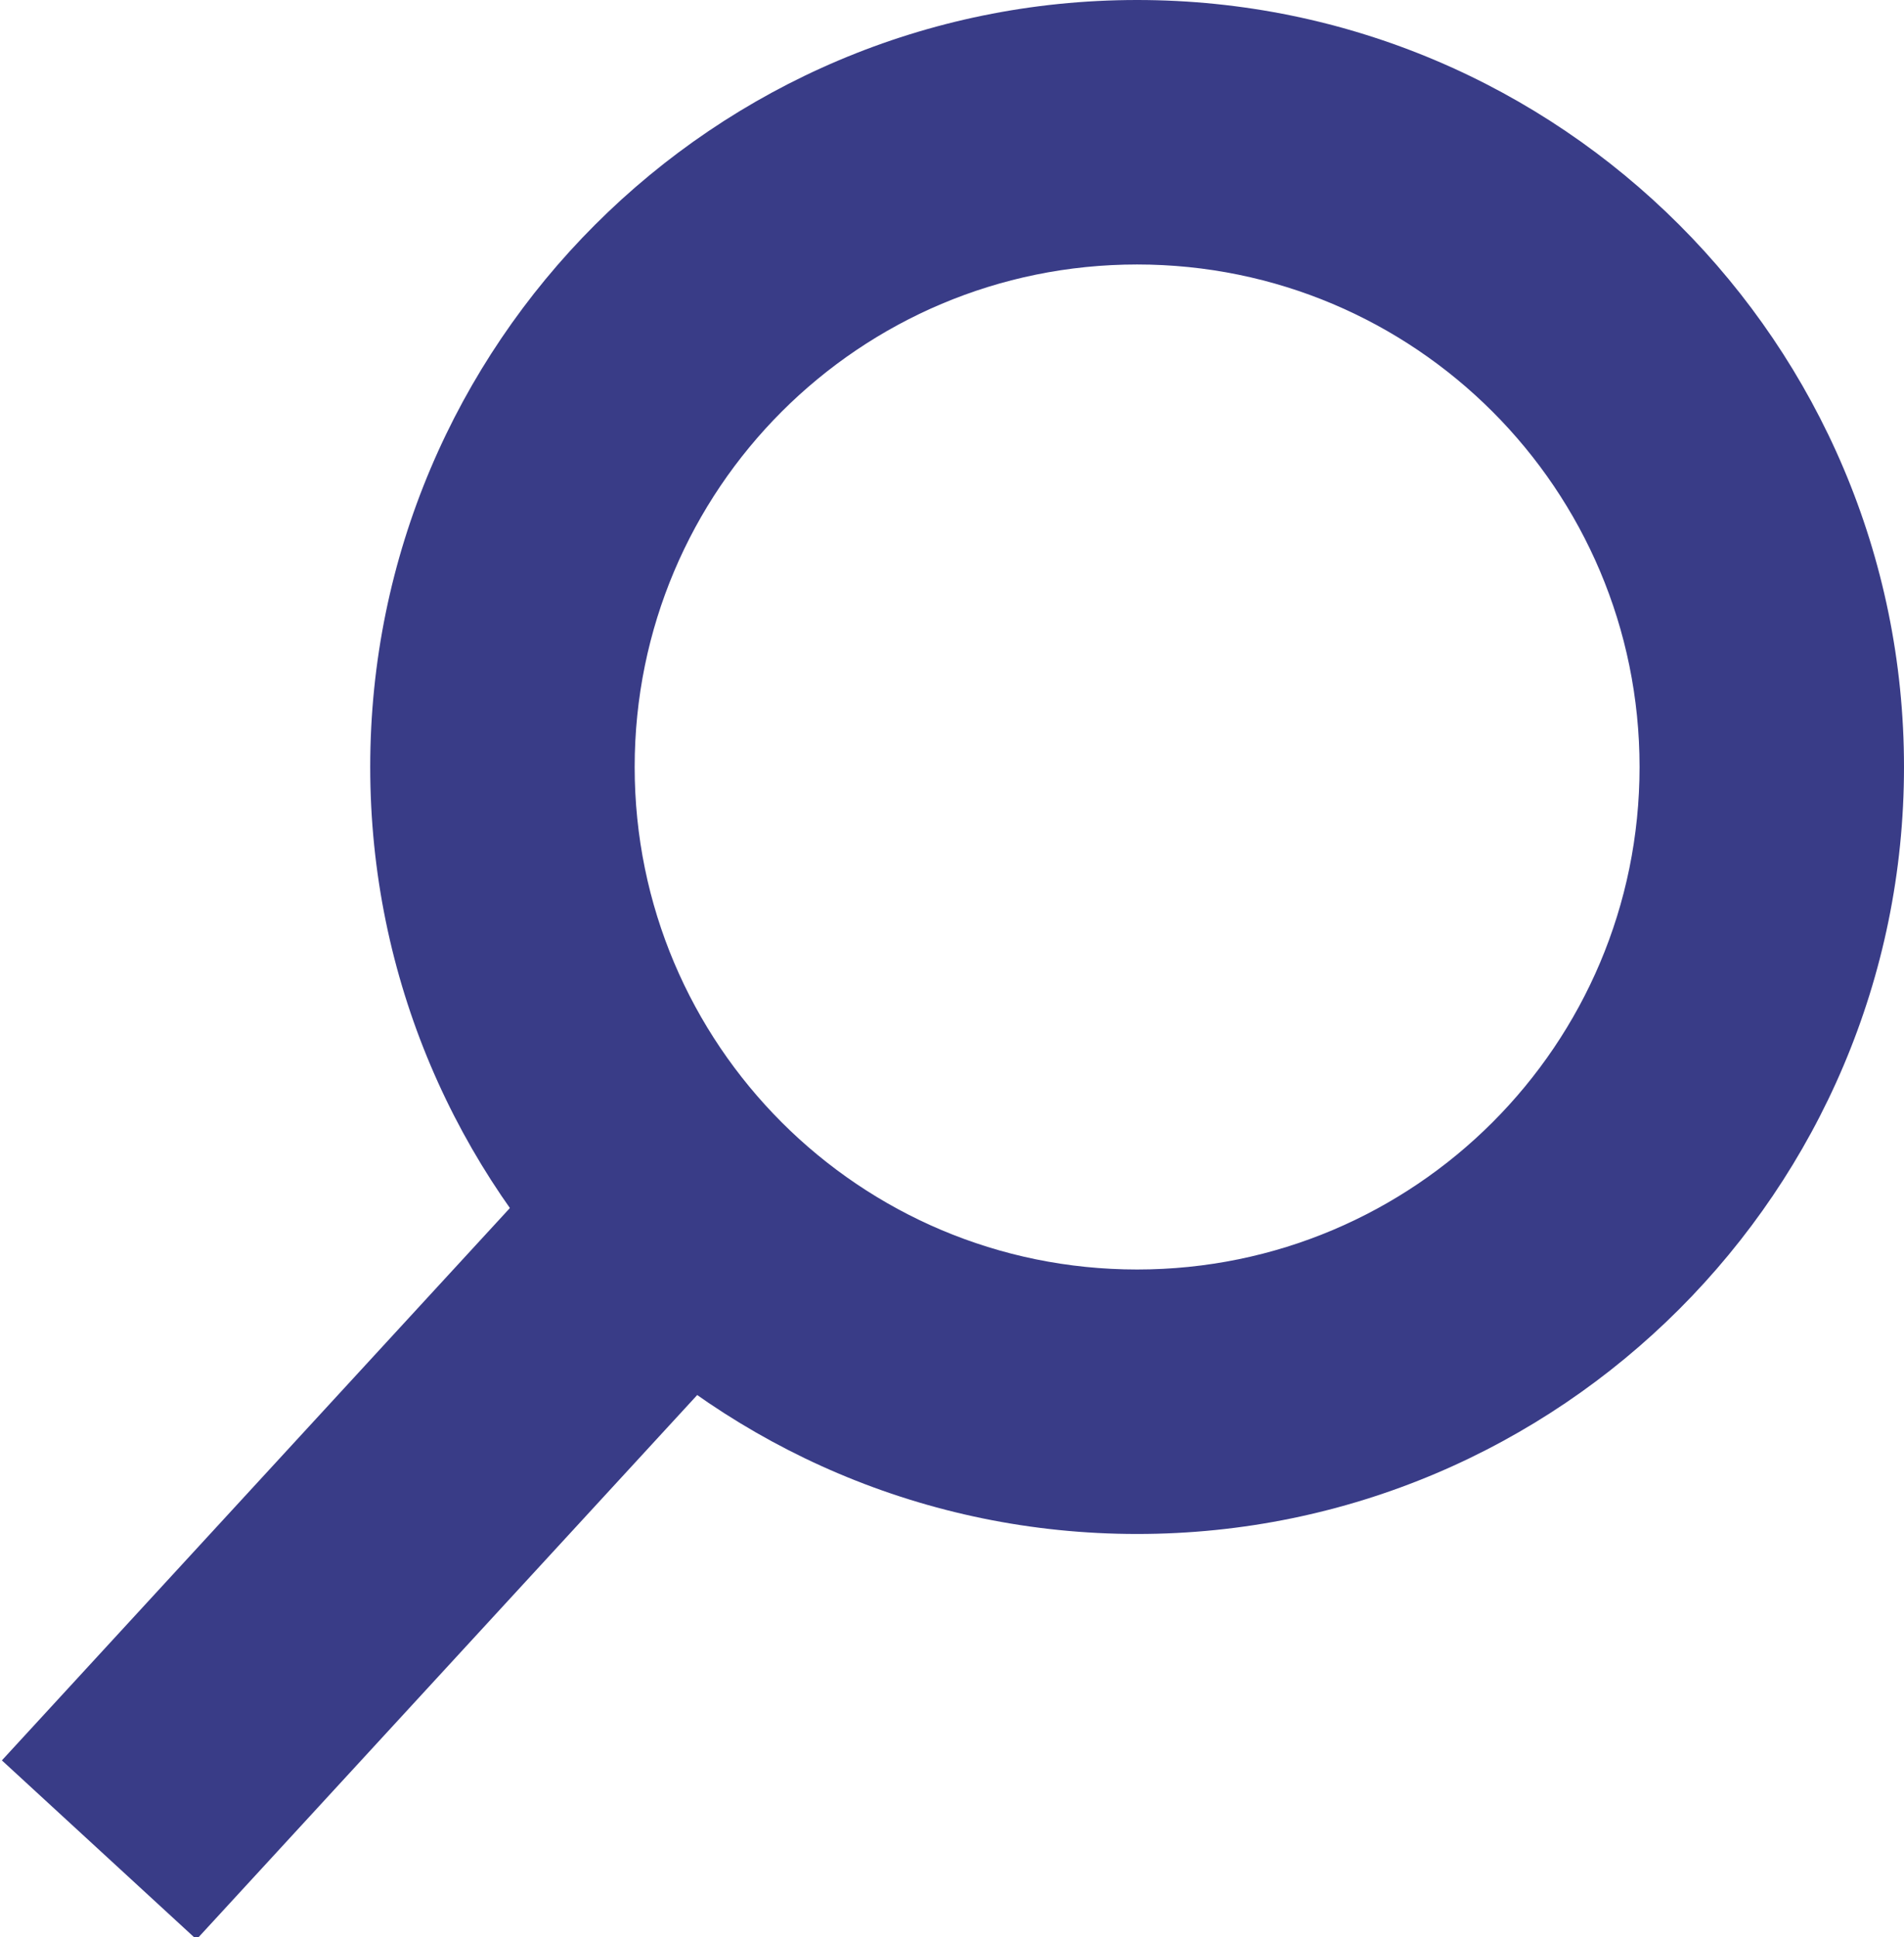 <?xml version="1.0" encoding="utf-8"?>
<!-- Generator: Adobe Illustrator 23.1.0, SVG Export Plug-In . SVG Version: 6.00 Build 0)  -->
<svg version="1.1" id="Laag_1" xmlns="http://www.w3.org/2000/svg" xmlns:xlink="http://www.w3.org/1999/xlink" x="0px" y="0px"
	 viewBox="0 0 28.8 29.3" style="enable-background:new 0 0 28.8 29.3;" xml:space="preserve">
<style type="text/css">
	.st0{fill:#393c87;}
</style>
<title>Middel 1</title>
<g>
	<g id="Laag_1-2">
		
			<rect x="-0.4" y="21.7" transform="matrix(0.677 -0.736 0.736 0.677 -15.672 11.639)" class="st0" width="11.6" height="4"/>
		<path class="st0" d="M5.6,11.6C5.6,5.2,10.8,0,17.2,0s11.6,5.2,11.6,11.6s-5.2,11.6-11.6,11.6l0,0C10.8,23.2,5.6,18,5.6,11.6z
			 M9.6,11.6c0,4.2,3.4,7.6,7.6,7.6s7.6-3.4,7.6-7.6S21.4,4,17.2,4S9.6,7.4,9.6,11.6L9.6,11.6z"/>
	</g>
</g>
</svg>
